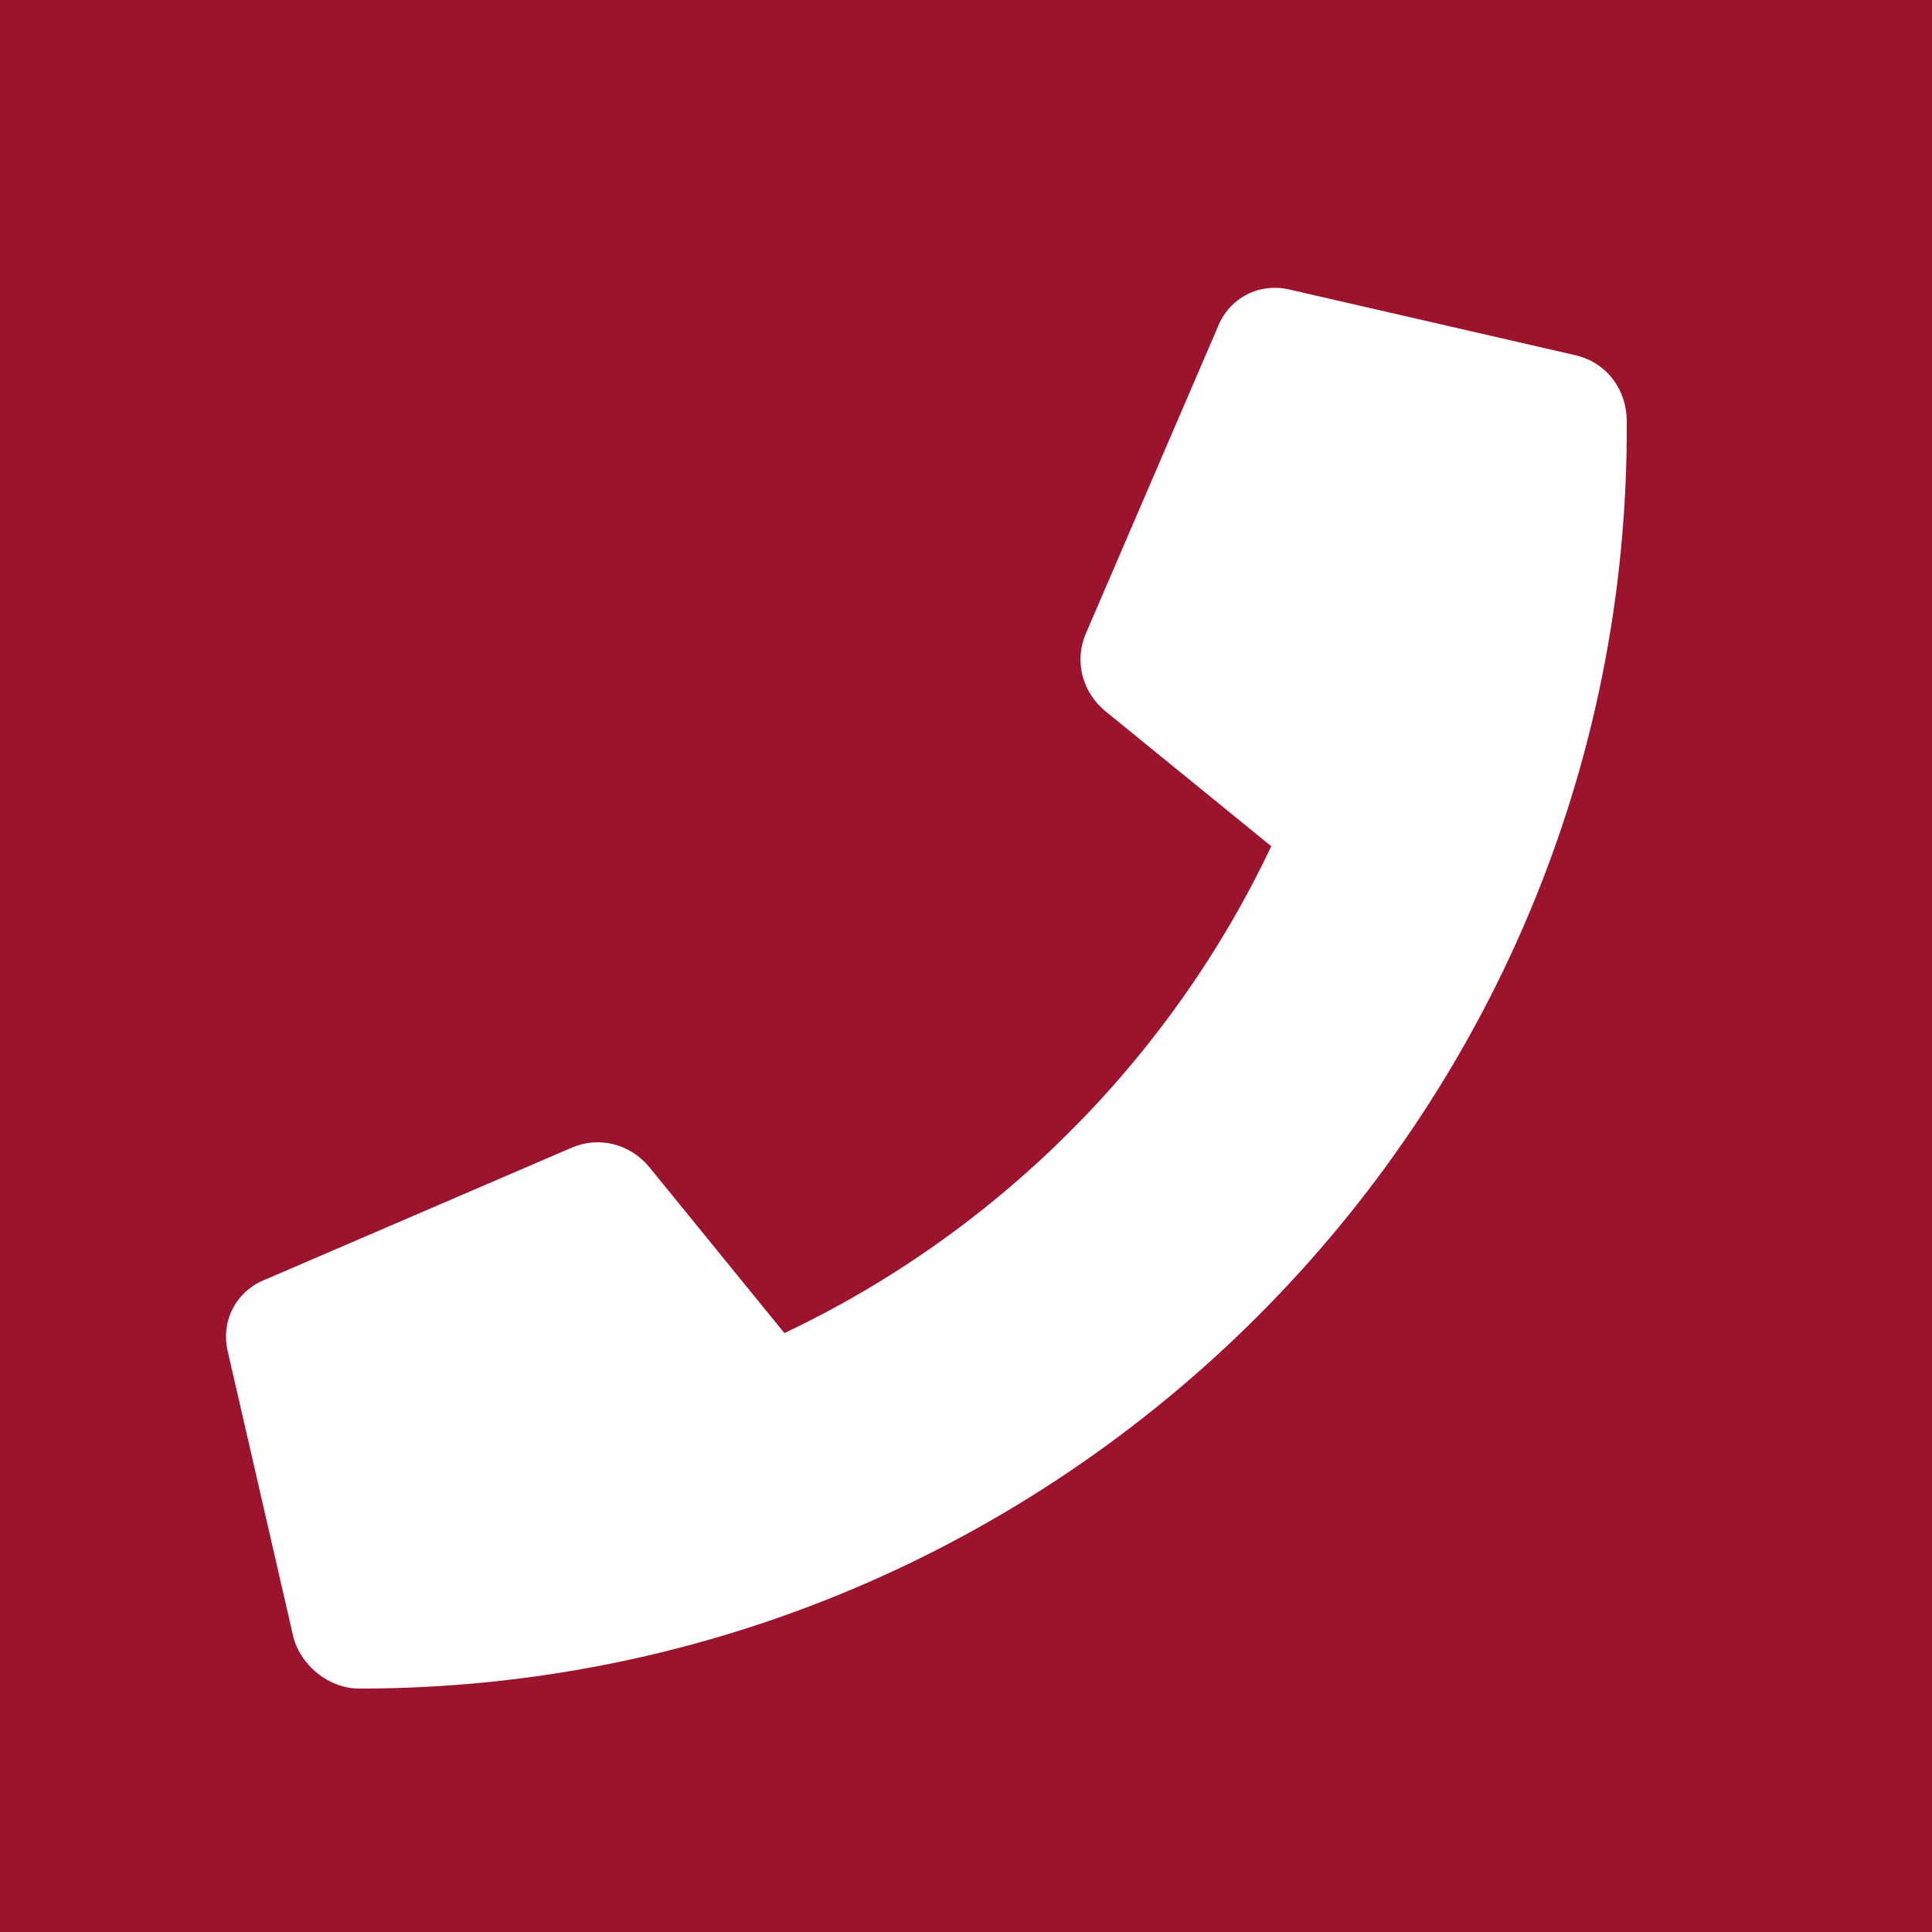 <?xml version="1.0" encoding="utf-8"?>
<!-- Generator: Adobe Illustrator 24.0.2, SVG Export Plug-In . SVG Version: 6.00 Build 0)  -->
<svg version="1.1" id="Layer_1" xmlns="http://www.w3.org/2000/svg" xmlns:xlink="http://www.w3.org/1999/xlink" x="0px" y="0px"
	 viewBox="0 0 50 50" style="enable-background:new 0 0 50 50;" xml:space="preserve">
<style type="text/css">
	.st0{fill:#9B132D;}
	.st1{fill:#FFFFFF;}
</style>
<rect y="0" class="st0" width="50" height="50"/>
<path class="st1" d="M9.3,43.7c-0.8,0-1.5-0.6-1.7-1.3l-1.7-7.4c-0.2-0.8,0.2-1.6,1-1.9l7.9-3.4c0.7-0.3,1.5-0.1,2,0.5l3.5,4.3
	c5.5-2.6,10-7.1,12.6-12.6l-4.3-3.5c-0.6-0.5-0.8-1.3-0.5-2l3.4-7.9c0.3-0.8,1.1-1.2,1.9-1l7.4,1.7c0.8,0.2,1.3,0.9,1.3,1.7
	C42.2,29,27.4,43.7,9.3,43.7z"/>
</svg>
